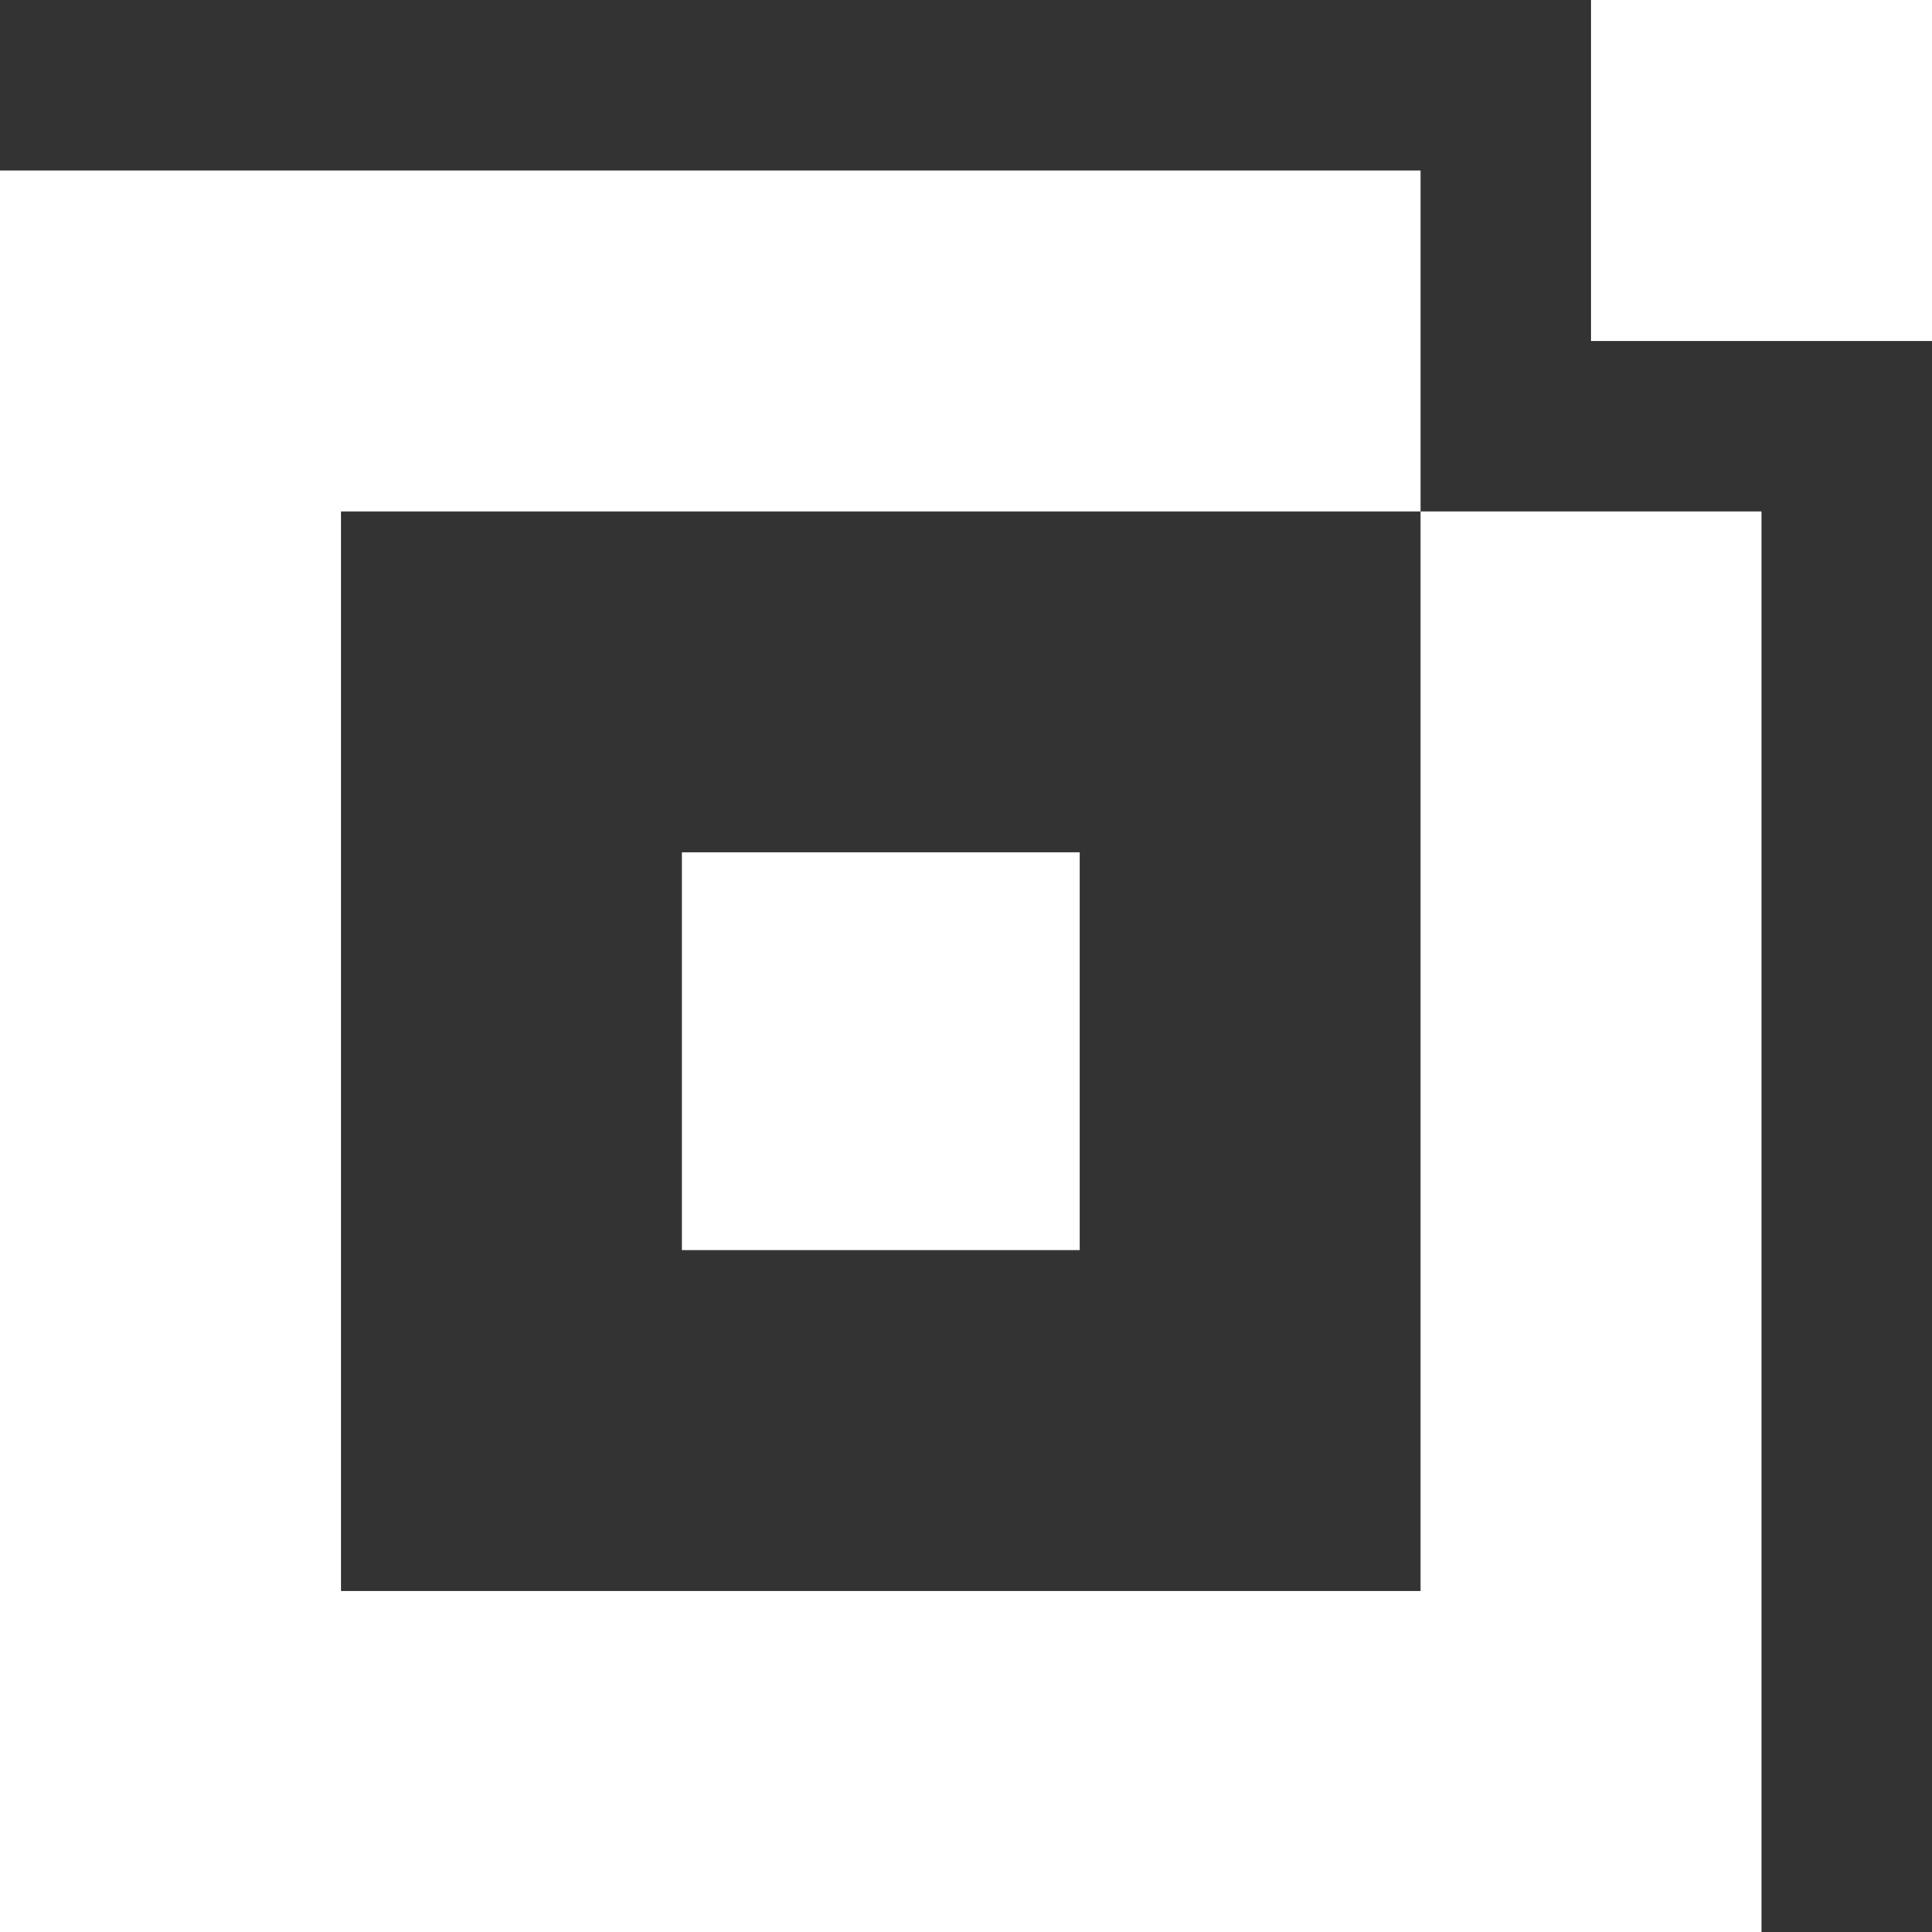 <svg width="34" height="34" viewBox="0 0 34 34" fill="none" xmlns="http://www.w3.org/2000/svg">
<rect x="0" y="0" width="34" height="34" fill="#333333" stroke="none"/>
<path d="M34 0H28V6H34V0Z" fill="white"/>
<path d="M19 15H12V22H19V15Z" fill="white"/>
<path fill-rule="evenodd" clip-rule="evenodd" d="M6 9H25V28H6V9ZM0 3V34H31V9H25V3H0Z" fill="white"/>
</svg>
